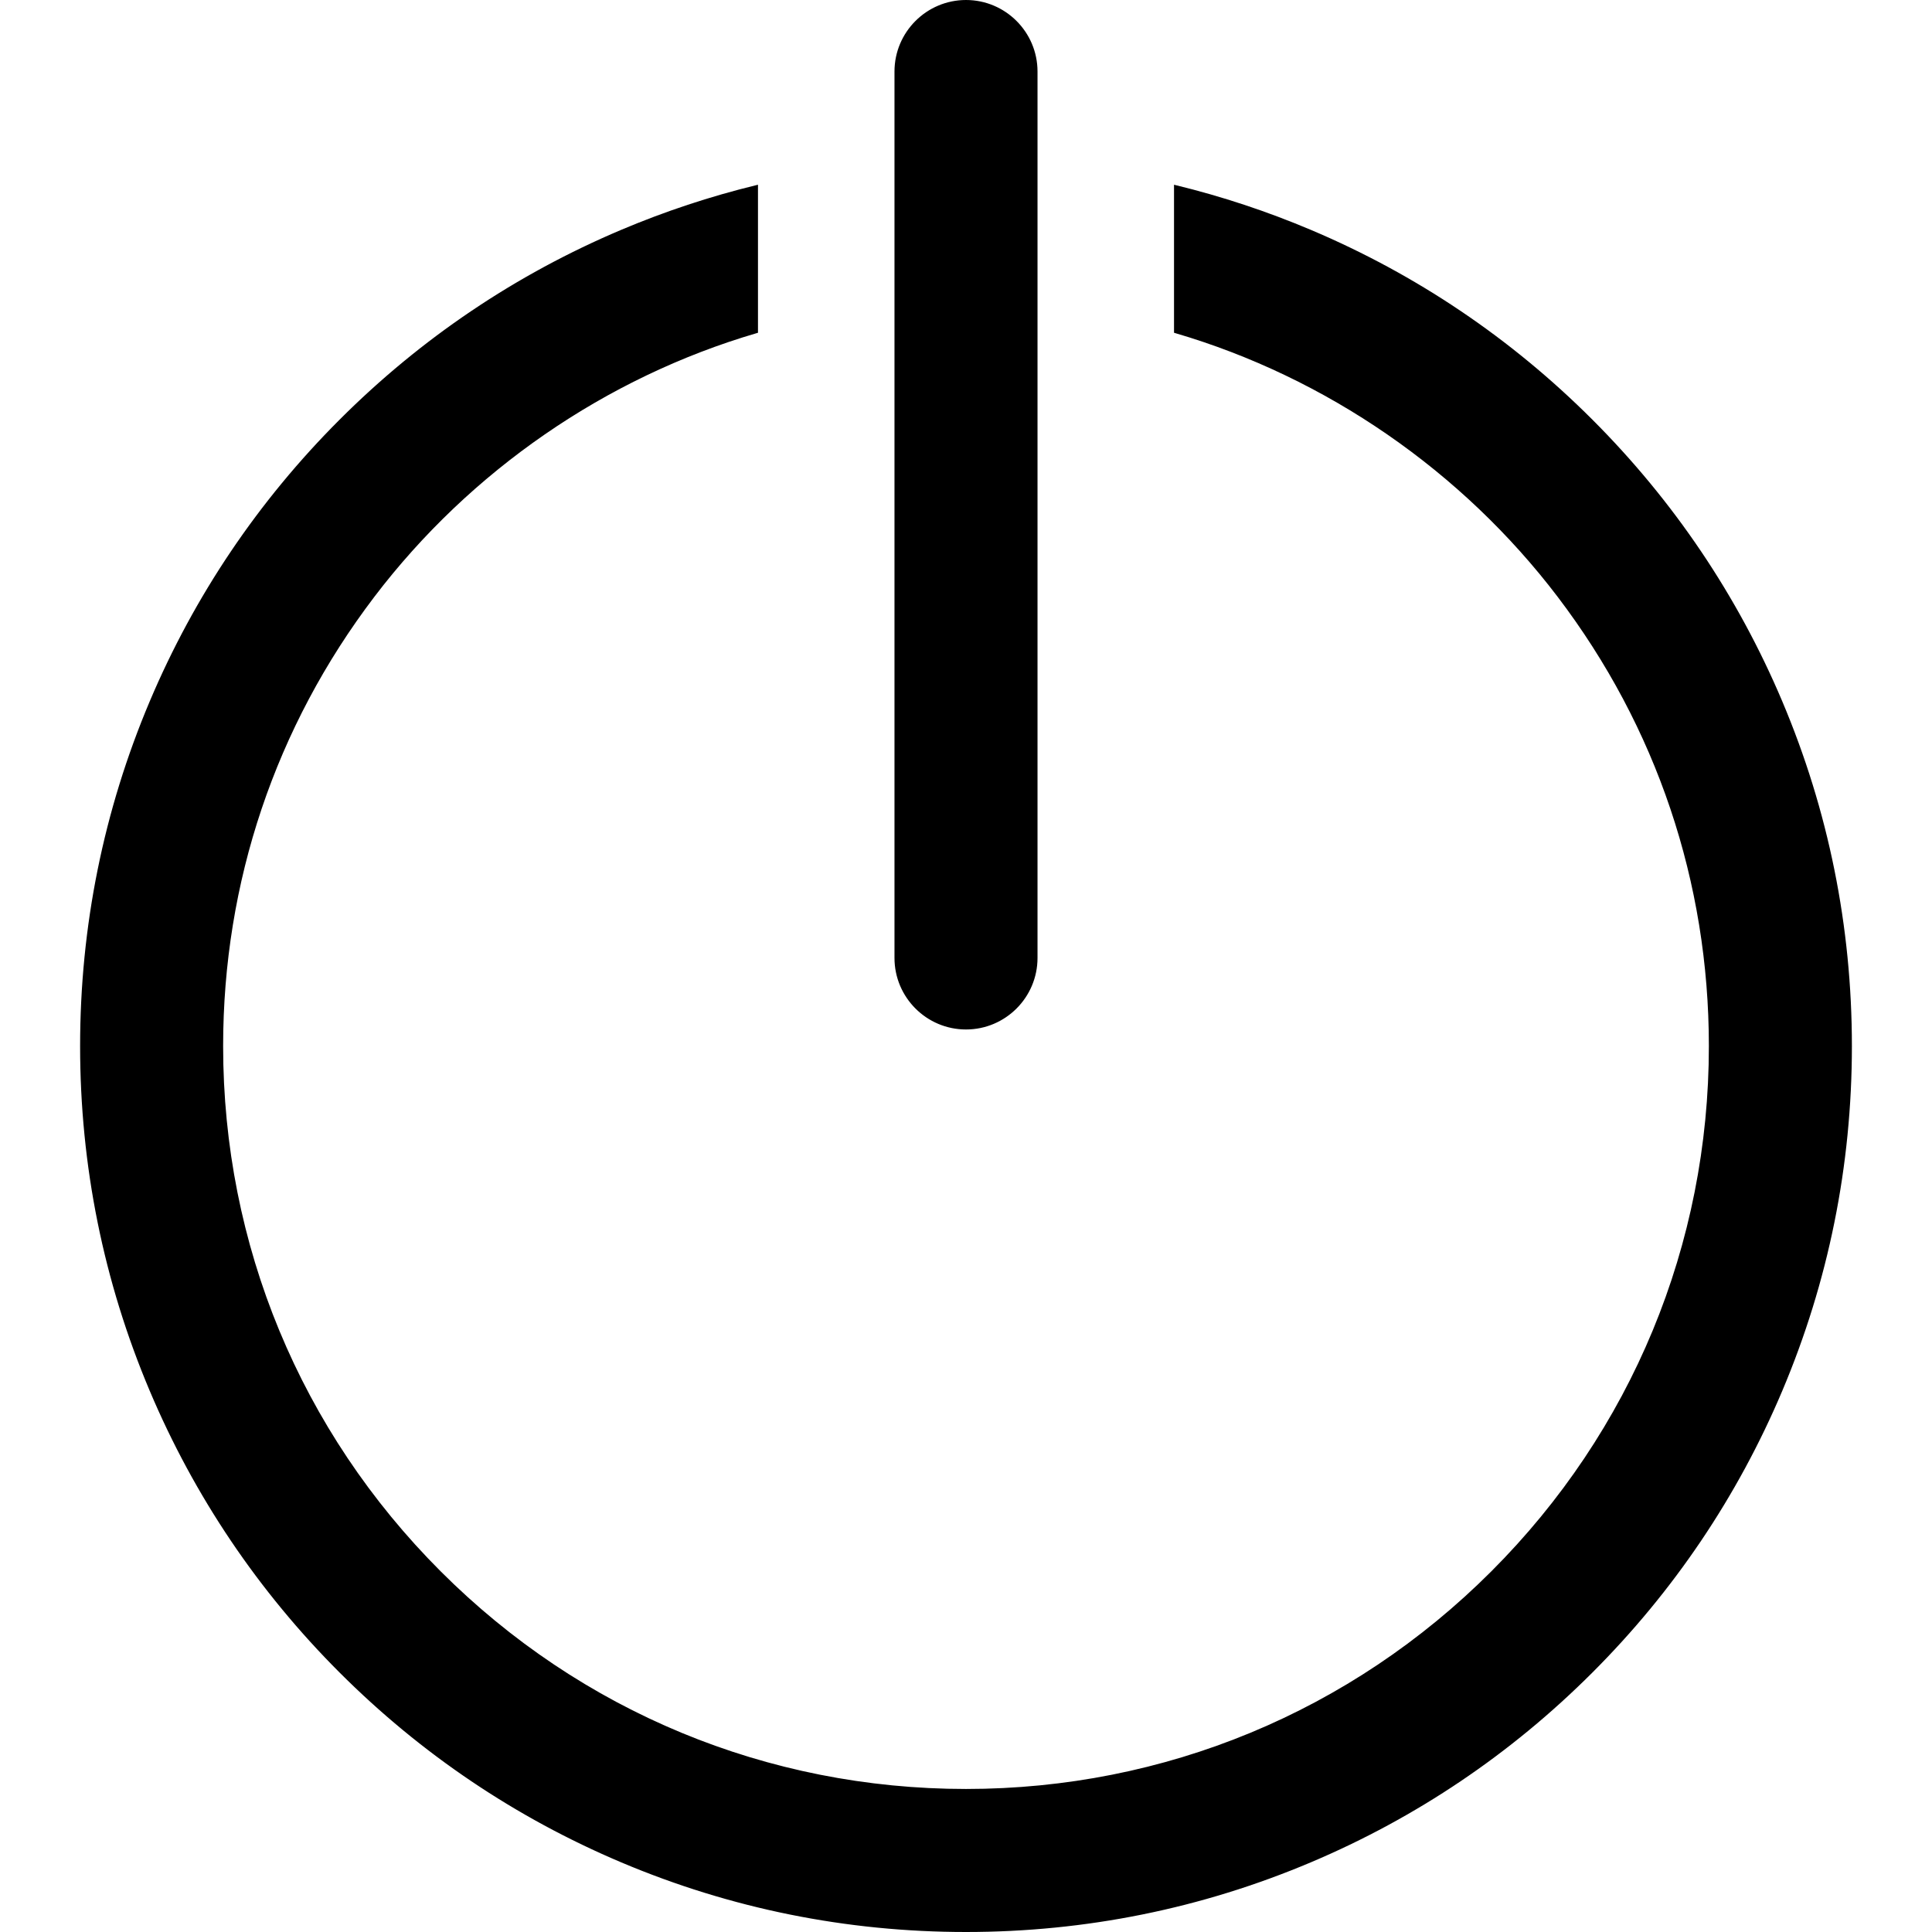 <?xml version="1.0" encoding="iso-8859-1"?>
<!-- Uploaded to: SVG Repo, www.svgrepo.com, Generator: SVG Repo Mixer Tools -->
<!DOCTYPE svg PUBLIC "-//W3C//DTD SVG 1.1//EN" "http://www.w3.org/Graphics/SVG/1.1/DTD/svg11.dtd">
<svg fill="#000000" version="1.1" id="Capa_1" xmlns="http://www.w3.org/2000/svg" xmlns:xlink="http://www.w3.org/1999/xlink" 
	 width="800px" height="800px" viewBox="0 0 592.175 592.176"
	 xml:space="preserve">
<g>
	<g>
		<path d="M231.828,101.619v-44.36c-14.04,3.419-27.812,7.975-41.253,13.66c-32.28,13.653-61.261,33.19-86.139,58.067
			c-24.877,24.878-44.414,53.859-58.067,86.139c-14.145,33.442-21.317,68.942-21.317,105.513c0,36.57,7.172,72.07,21.317,105.512
			c13.653,32.281,33.19,61.262,58.067,86.139c24.878,24.879,53.859,44.416,86.139,58.068
			c33.442,14.145,68.942,21.318,105.512,21.318c36.571,0,72.071-7.174,105.513-21.318c32.28-13.652,61.262-33.189,86.14-58.068
			c24.877-24.877,44.414-53.857,58.066-86.139c14.146-33.441,21.317-68.941,21.317-105.512c0-36.571-7.172-72.071-21.317-105.513
			c-13.652-32.28-33.189-61.261-58.066-86.139c-24.878-24.877-53.859-44.415-86.14-58.067c-13.439-5.685-27.212-10.241-41.253-13.66
			v44.36c94.742,27.751,163.936,115.303,163.936,219.02c0,126.029-102.166,228.195-228.195,228.195S67.892,446.668,67.892,320.639
			C67.892,216.923,137.086,129.372,231.828,101.619z"/>
		<path d="M296.087,592.176c-36.635,0-72.2-7.186-105.707-21.357c-32.339-13.678-61.374-33.251-86.297-58.176
			c-24.924-24.923-44.496-53.958-58.174-86.298c-14.171-33.503-21.356-69.067-21.356-105.706s7.186-72.204,21.356-105.708
			c13.679-32.339,33.251-61.375,58.174-86.298c24.924-24.924,53.959-44.497,86.297-58.174c13.386-5.662,27.291-10.267,41.33-13.686
			l0.618-0.15v45.371l-0.359,0.105c-46.262,13.551-87.898,42.263-117.239,80.846c-30.314,39.864-46.338,87.478-46.338,137.693
			c0,60.82,23.685,117.999,66.69,161.005s100.186,66.69,161.005,66.69c60.82,0,117.999-23.685,161.005-66.69
			s66.69-100.185,66.69-161.005c0-50.216-16.023-97.83-46.338-137.694c-29.34-38.583-70.976-67.295-117.238-80.846l-0.359-0.105
			V56.623l0.618,0.15c14.039,3.419,27.944,8.023,41.329,13.686c32.339,13.678,61.374,33.25,86.299,58.174
			c24.924,24.925,44.496,53.96,58.174,86.298c14.171,33.503,21.356,69.068,21.356,105.708c0,36.639-7.186,72.204-21.356,105.706
			c-13.677,32.339-33.249,61.373-58.174,86.298c-24.924,24.925-53.959,44.498-86.299,58.176
			C368.289,584.99,332.723,592.176,296.087,592.176z M231.328,57.896c-13.776,3.391-27.418,7.925-40.558,13.483
			c-32.219,13.627-61.147,33.128-85.98,57.96c-24.832,24.832-44.332,53.76-57.96,85.98c-14.119,33.38-21.277,68.814-21.277,105.318
			s7.159,71.938,21.277,105.317c13.628,32.22,33.128,61.147,57.96,85.979c24.833,24.833,53.76,44.335,85.98,57.961
			c33.383,14.12,68.817,21.279,105.317,21.279c36.501,0,71.936-7.159,105.318-21.279c32.22-13.627,61.148-33.128,85.98-57.961
			c24.833-24.833,44.333-53.761,57.959-85.979c14.119-33.379,21.278-68.812,21.278-105.317s-7.159-71.939-21.278-105.318
			c-13.626-32.219-33.127-61.147-57.959-85.98c-24.833-24.833-53.761-44.333-85.98-57.96c-13.14-5.558-26.781-10.093-40.559-13.483
			v43.349c46.323,13.653,88.001,42.441,117.395,81.094c30.447,40.04,46.541,87.863,46.541,138.299
			c0,61.087-23.788,118.518-66.983,161.712c-43.194,43.195-100.625,66.983-161.712,66.983s-118.518-23.788-161.712-66.983
			C91.18,439.156,67.392,381.726,67.392,320.639c0-50.436,16.094-98.259,46.542-138.299c29.394-38.652,71.071-67.441,117.395-81.095
			V57.896z"/>
	</g>
	<g>
		<path d="M317.508,293.624V93.438V50.436V21.92c0-11.83-9.591-21.42-21.421-21.42c-11.83,0-21.419,9.59-21.419,21.42v28.516v43.003
			v200.186c0,11.83,9.59,21.42,21.419,21.42C307.917,315.045,317.508,305.455,317.508,293.624z"/>
		<path d="M296.087,315.545c-12.086,0-21.919-9.833-21.919-21.92V21.92c0-12.086,9.833-21.92,21.919-21.92
			c12.087,0,21.921,9.833,21.921,21.92v271.704C318.008,305.711,308.174,315.545,296.087,315.545z M296.087,1
			c-11.535,0-20.919,9.385-20.919,20.92v271.705c0,11.535,9.384,20.92,20.919,20.92c11.536,0,20.921-9.385,20.921-20.921V21.92
			C317.008,10.385,307.624,1,296.087,1z"/>
	</g>
</g>
</svg>